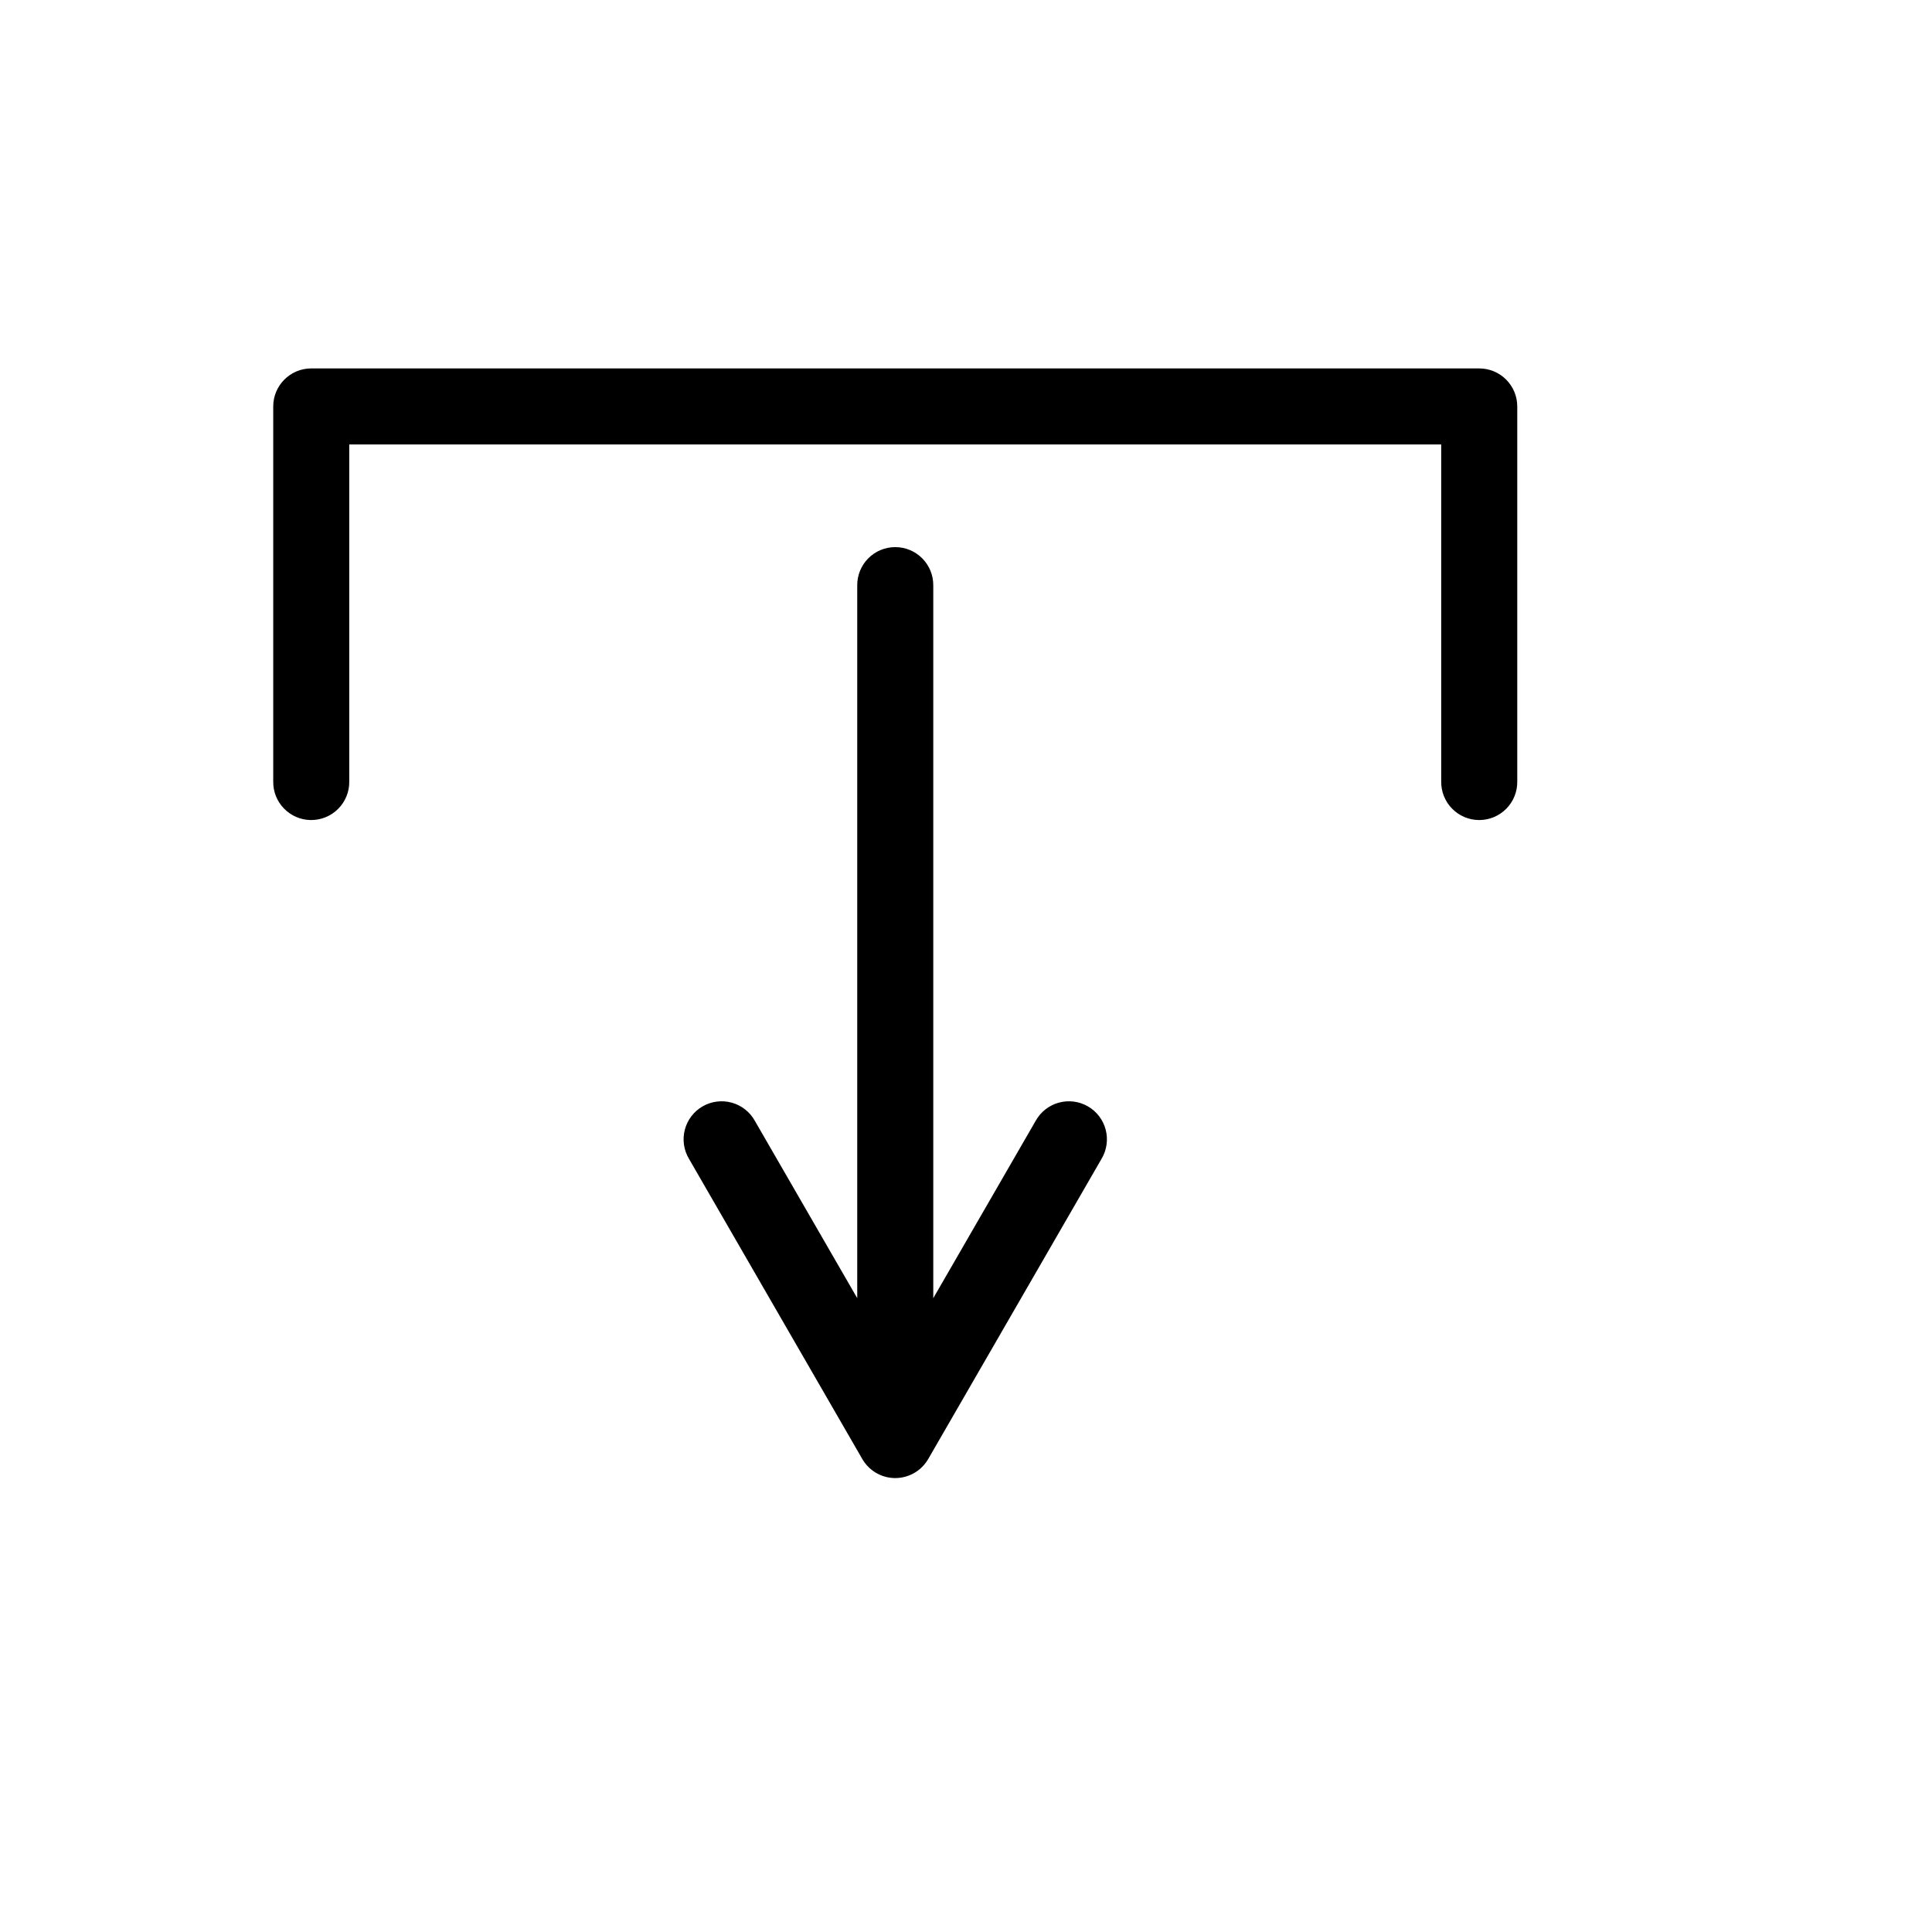 <?xml version="1.0" encoding="UTF-8"?>
<!-- The Best Svg Icon site in the world: iconSvg.co, Visit us! https://iconsvg.co -->
<svg fill="#000000" width="800px" height="800px" version="1.1" viewBox="144 144 512 512" xmlns="http://www.w3.org/2000/svg">
 <path d="m381.1 535.71c-0.066-0.004-0.129-0.008-0.191-0.016-0.168-0.004-0.336-0.016-0.5-0.031-0.168-0.012-0.336-0.031-0.504-0.051-0.168-0.023-0.332-0.051-0.496-0.082s-0.328-0.066-0.492-0.102c-0.164-0.039-0.324-0.086-0.484-0.133-0.164-0.047-0.324-0.098-0.484-0.152-0.156-0.055-0.312-0.113-0.469-0.176s-0.309-0.129-0.461-0.199c-0.152-0.07-0.305-0.148-0.453-0.227s-0.293-0.156-0.441-0.242c-0.145-0.086-0.285-0.176-0.426-0.27-0.141-0.094-0.277-0.188-0.414-0.285-0.133-0.102-0.262-0.203-0.391-0.309-0.133-0.105-0.262-0.215-0.391-0.328-0.121-0.113-0.242-0.227-0.359-0.348-0.121-0.117-0.238-0.238-0.352-0.363-0.109-0.125-0.219-0.25-0.324-0.379-0.109-0.133-0.211-0.266-0.312-0.398-0.105-0.145-0.207-0.289-0.301-0.434-0.082-0.125-0.164-0.246-0.238-0.371-0.031-0.047-0.062-0.094-0.09-0.145l-45.945-79.578h-0.004c-1.379-2.316-1.773-5.09-1.094-7.703 0.68-2.609 2.375-4.84 4.711-6.188 2.336-1.348 5.117-1.703 7.715-0.988 2.602 0.719 4.805 2.445 6.121 4.801l22.973 39.789 4.172 7.223v-188.82 0.004c-0.039-2.699 1.008-5.297 2.898-7.219 1.895-1.922 4.481-3 7.176-3 2.699 0 5.285 1.078 7.176 3 1.895 1.922 2.941 4.519 2.902 7.219v188.82l4.172-7.223 22.973-39.789v-0.004c1.316-2.356 3.519-4.082 6.121-4.801 2.598-0.715 5.379-0.359 7.715 0.988 2.336 1.348 4.031 3.578 4.711 6.188 0.68 2.613 0.285 5.387-1.094 7.703l-45.945 79.578h-0.004c-0.055 0.09-0.109 0.18-0.168 0.266-0.09 0.141-0.18 0.281-0.273 0.422-0.098 0.137-0.195 0.273-0.301 0.406-0.102 0.133-0.203 0.262-0.312 0.391s-0.223 0.254-0.34 0.375c-0.113 0.121-0.23 0.242-0.348 0.359-0.125 0.117-0.25 0.23-0.375 0.34s-0.254 0.215-0.387 0.32c-0.133 0.102-0.27 0.203-0.406 0.301-0.137 0.098-0.273 0.191-0.414 0.281-0.145 0.09-0.289 0.176-0.438 0.258-0.145 0.082-0.289 0.16-0.438 0.238-0.152 0.074-0.305 0.145-0.461 0.215-0.152 0.066-0.305 0.133-0.461 0.191-0.156 0.059-0.316 0.117-0.477 0.168s-0.316 0.102-0.477 0.145c-0.164 0.043-0.328 0.082-0.496 0.117-0.16 0.039-0.324 0.07-0.488 0.102-0.168 0.023-0.336 0.047-0.504 0.066-0.164 0.02-0.332 0.035-0.496 0.047-0.168 0.012-0.336 0.016-0.504 0.02-0.105 0.004-0.211 0.008-0.312 0.012zm-154.77-174.39c-5.559-0.086-10.004-4.66-9.922-10.219v-99.387c0-5.566 4.512-10.078 10.074-10.078h309.53c5.566 0 10.074 4.512 10.078 10.078v99.387c0.035 2.695-1.008 5.297-2.902 7.215-1.895 1.922-4.477 3.004-7.176 3.004s-5.281-1.082-7.176-3.004c-1.895-1.918-2.938-4.519-2.902-7.215v-89.309h-289.38v89.309h0.004c0.035 2.723-1.027 5.344-2.957 7.269-1.926 1.926-4.551 2.988-7.273 2.949z"/>
</svg>